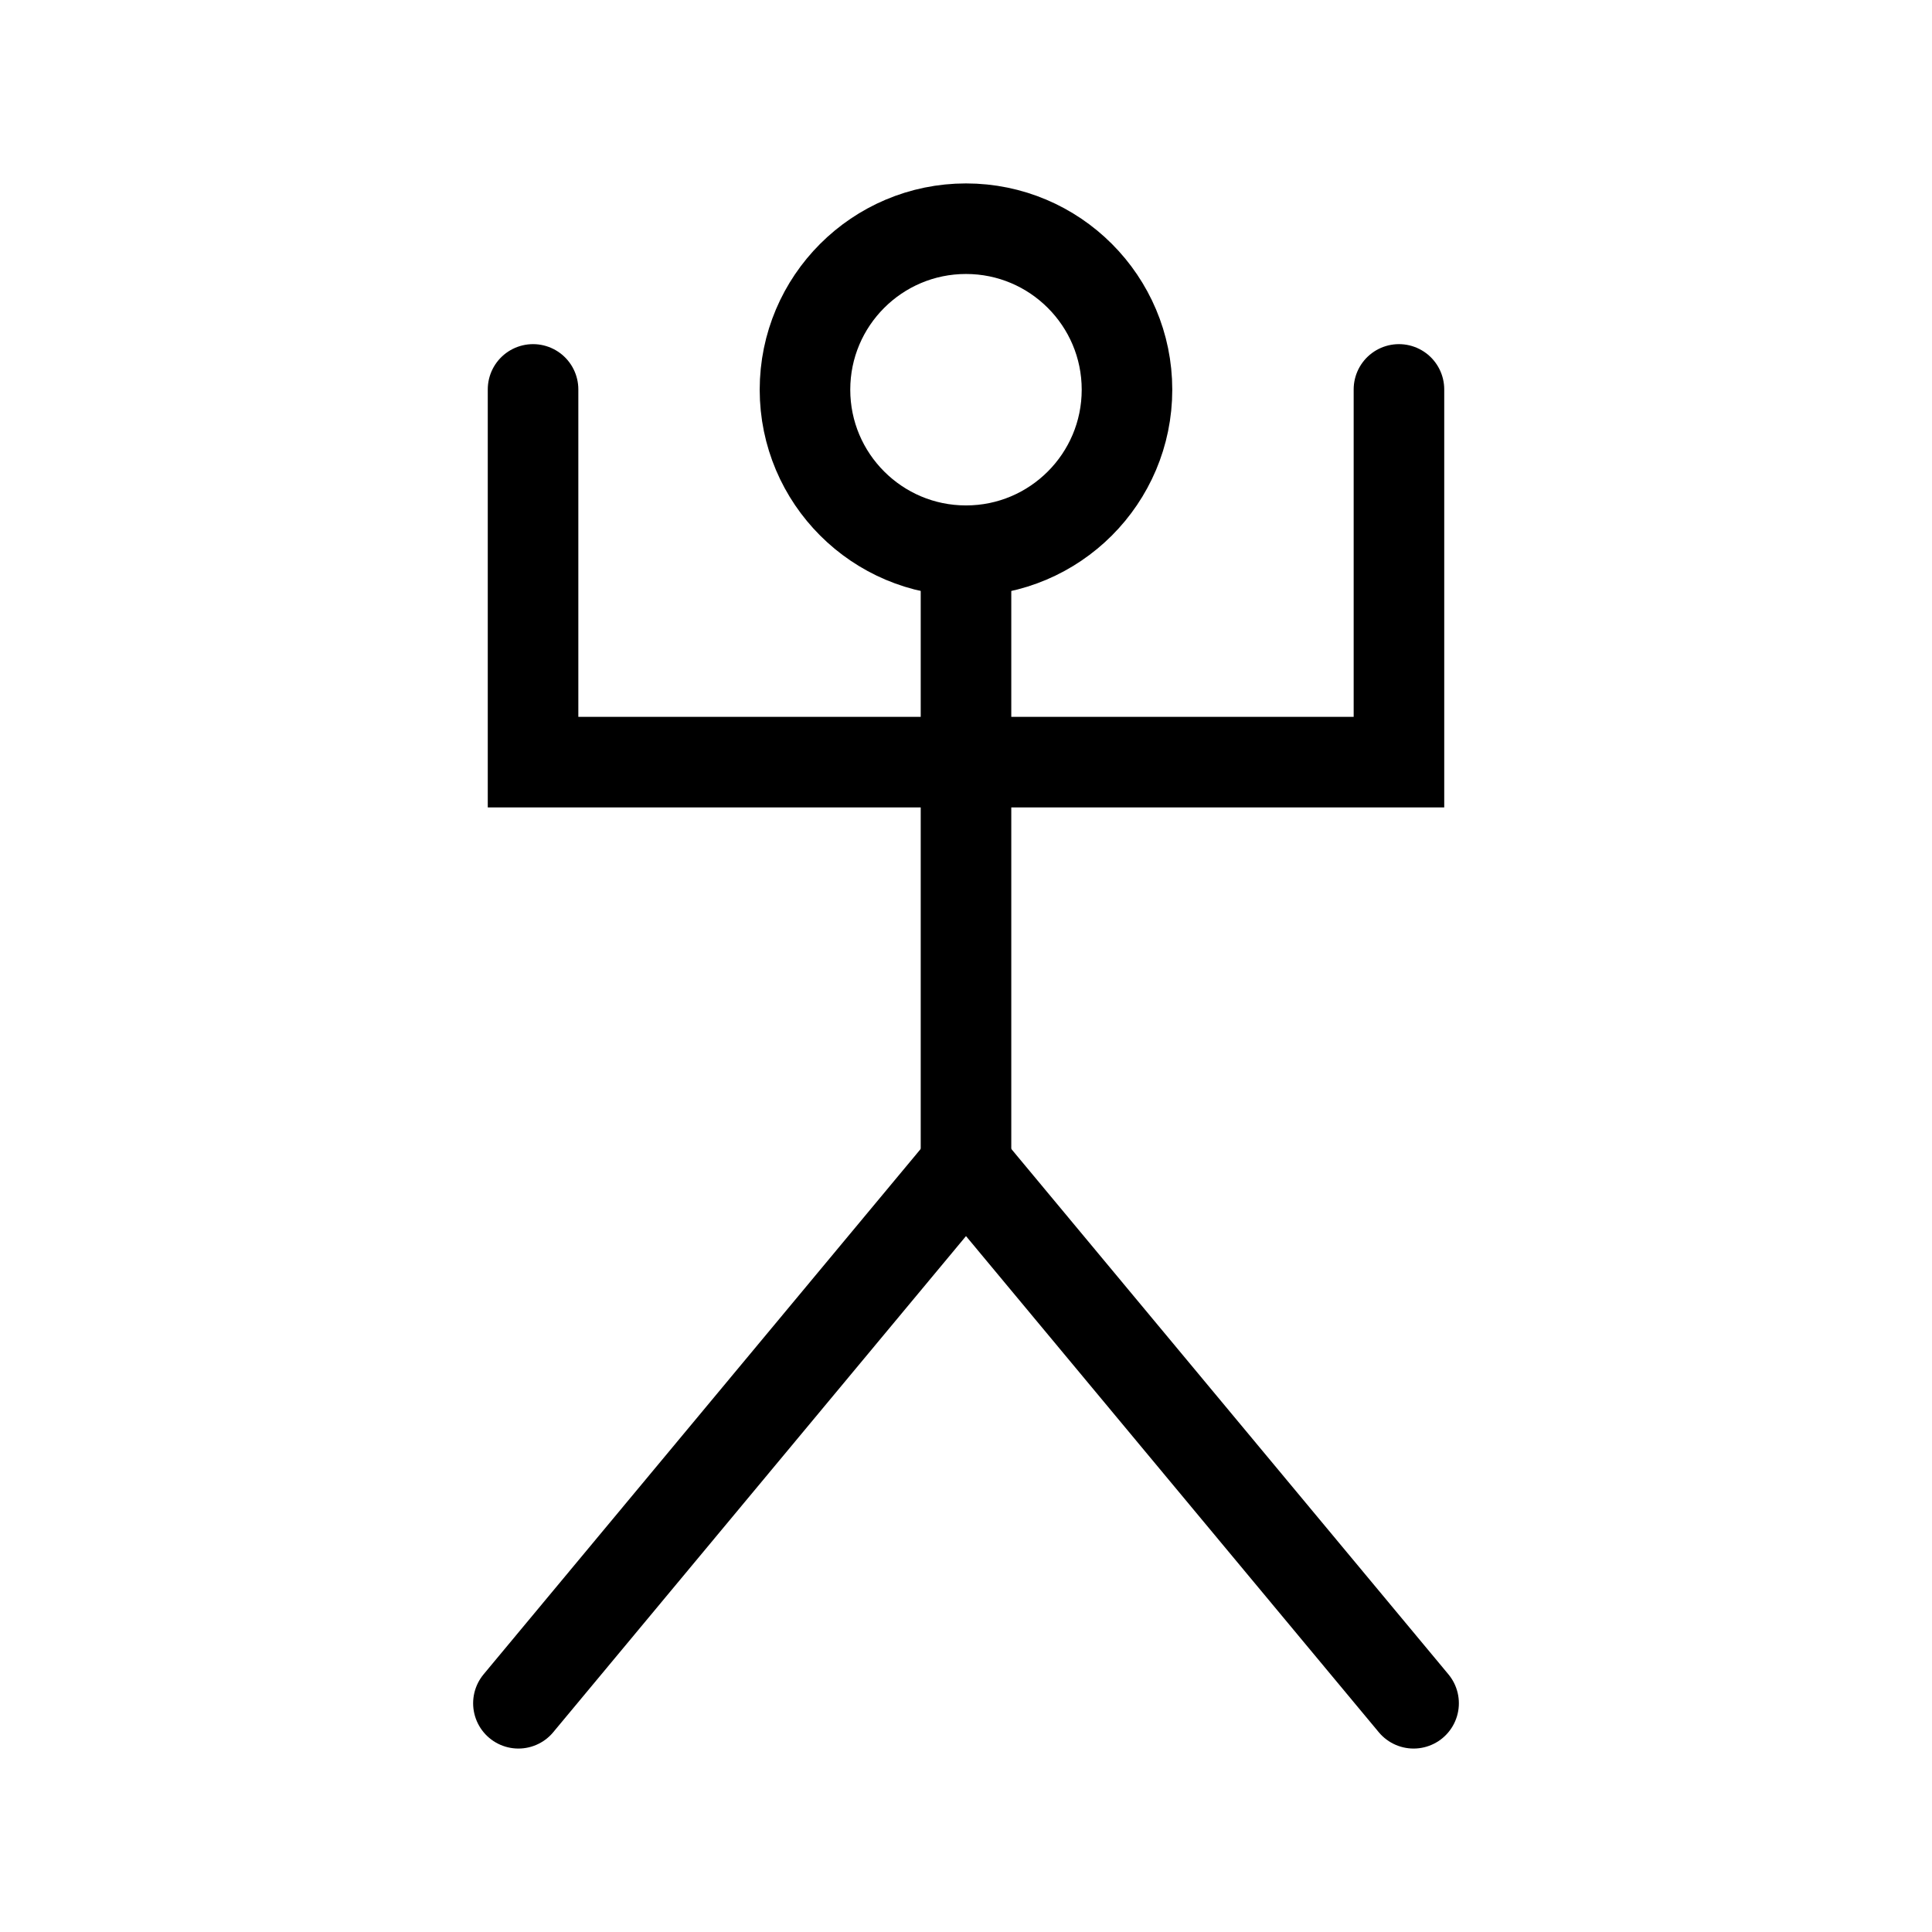 <?xml version="1.0" encoding="UTF-8" standalone="no"?>
<!-- Created with Inkscape (http://www.inkscape.org/) -->
<svg
   xmlns:svg="http://www.w3.org/2000/svg"
   xmlns="http://www.w3.org/2000/svg"
   version="1.0"
   width="64"
   height="64"
   id="svg2">
  <defs
     id="defs5" />
  <g
     transform="translate(0,0.987)"
     id="g3453">
    <path
       d="M 32,37.55 C 32,37.55 32,17.73 32,17.73"
       id="path3446"
       style="fill:none;fill-rule:evenodd;stroke:#000000;stroke-width:3;stroke-linecap:round;stroke-linejoin:round;stroke-miterlimit:4;stroke-dasharray:none;stroke-opacity:1" />
    <path
       d="M 46.342,11.913 L 46.342,24.26 L 17.658,24.26 L 17.658,11.913"
       id="path3397"
       style="fill:none;fill-opacity:1;fill-rule:evenodd;stroke:#000000;stroke-width:3;stroke-linecap:round;stroke-linejoin:miter;marker:none;marker-start:none;marker-mid:none;marker-end:none;stroke-miterlimit:4;stroke-dasharray:none;stroke-dashoffset:0;stroke-opacity:1;visibility:visible;display:inline;overflow:visible;enable-background:accumulate" />
    <path
       d="M 38.788,13.229 C 38.788,16.173 36.399,18.563 33.455,18.563 C 30.511,18.563 28.121,16.173 28.121,13.229 C 28.121,10.285 30.511,7.896 33.455,7.896 C 36.399,7.896 38.788,10.285 38.788,13.229 z"
       transform="translate(-1.455,-1.307)"
       id="path3442"
       style="fill:none;fill-opacity:1;fill-rule:evenodd;stroke:#000000;stroke-width:3;stroke-linecap:round;stroke-linejoin:miter;marker:none;marker-start:none;marker-mid:none;marker-end:none;stroke-miterlimit:4;stroke-dashoffset:0;stroke-opacity:1;visibility:visible;display:inline;overflow:visible;enable-background:accumulate" />
    <path
       d="M 46.827,55.436 L 32,37.615 L 17.173,55.436"
       id="path5123"
       style="fill:none;fill-rule:evenodd;stroke:#000000;stroke-width:3;stroke-linecap:round;stroke-linejoin:round;stroke-miterlimit:4;stroke-dasharray:none;stroke-opacity:1" />
  </g>
</svg>
